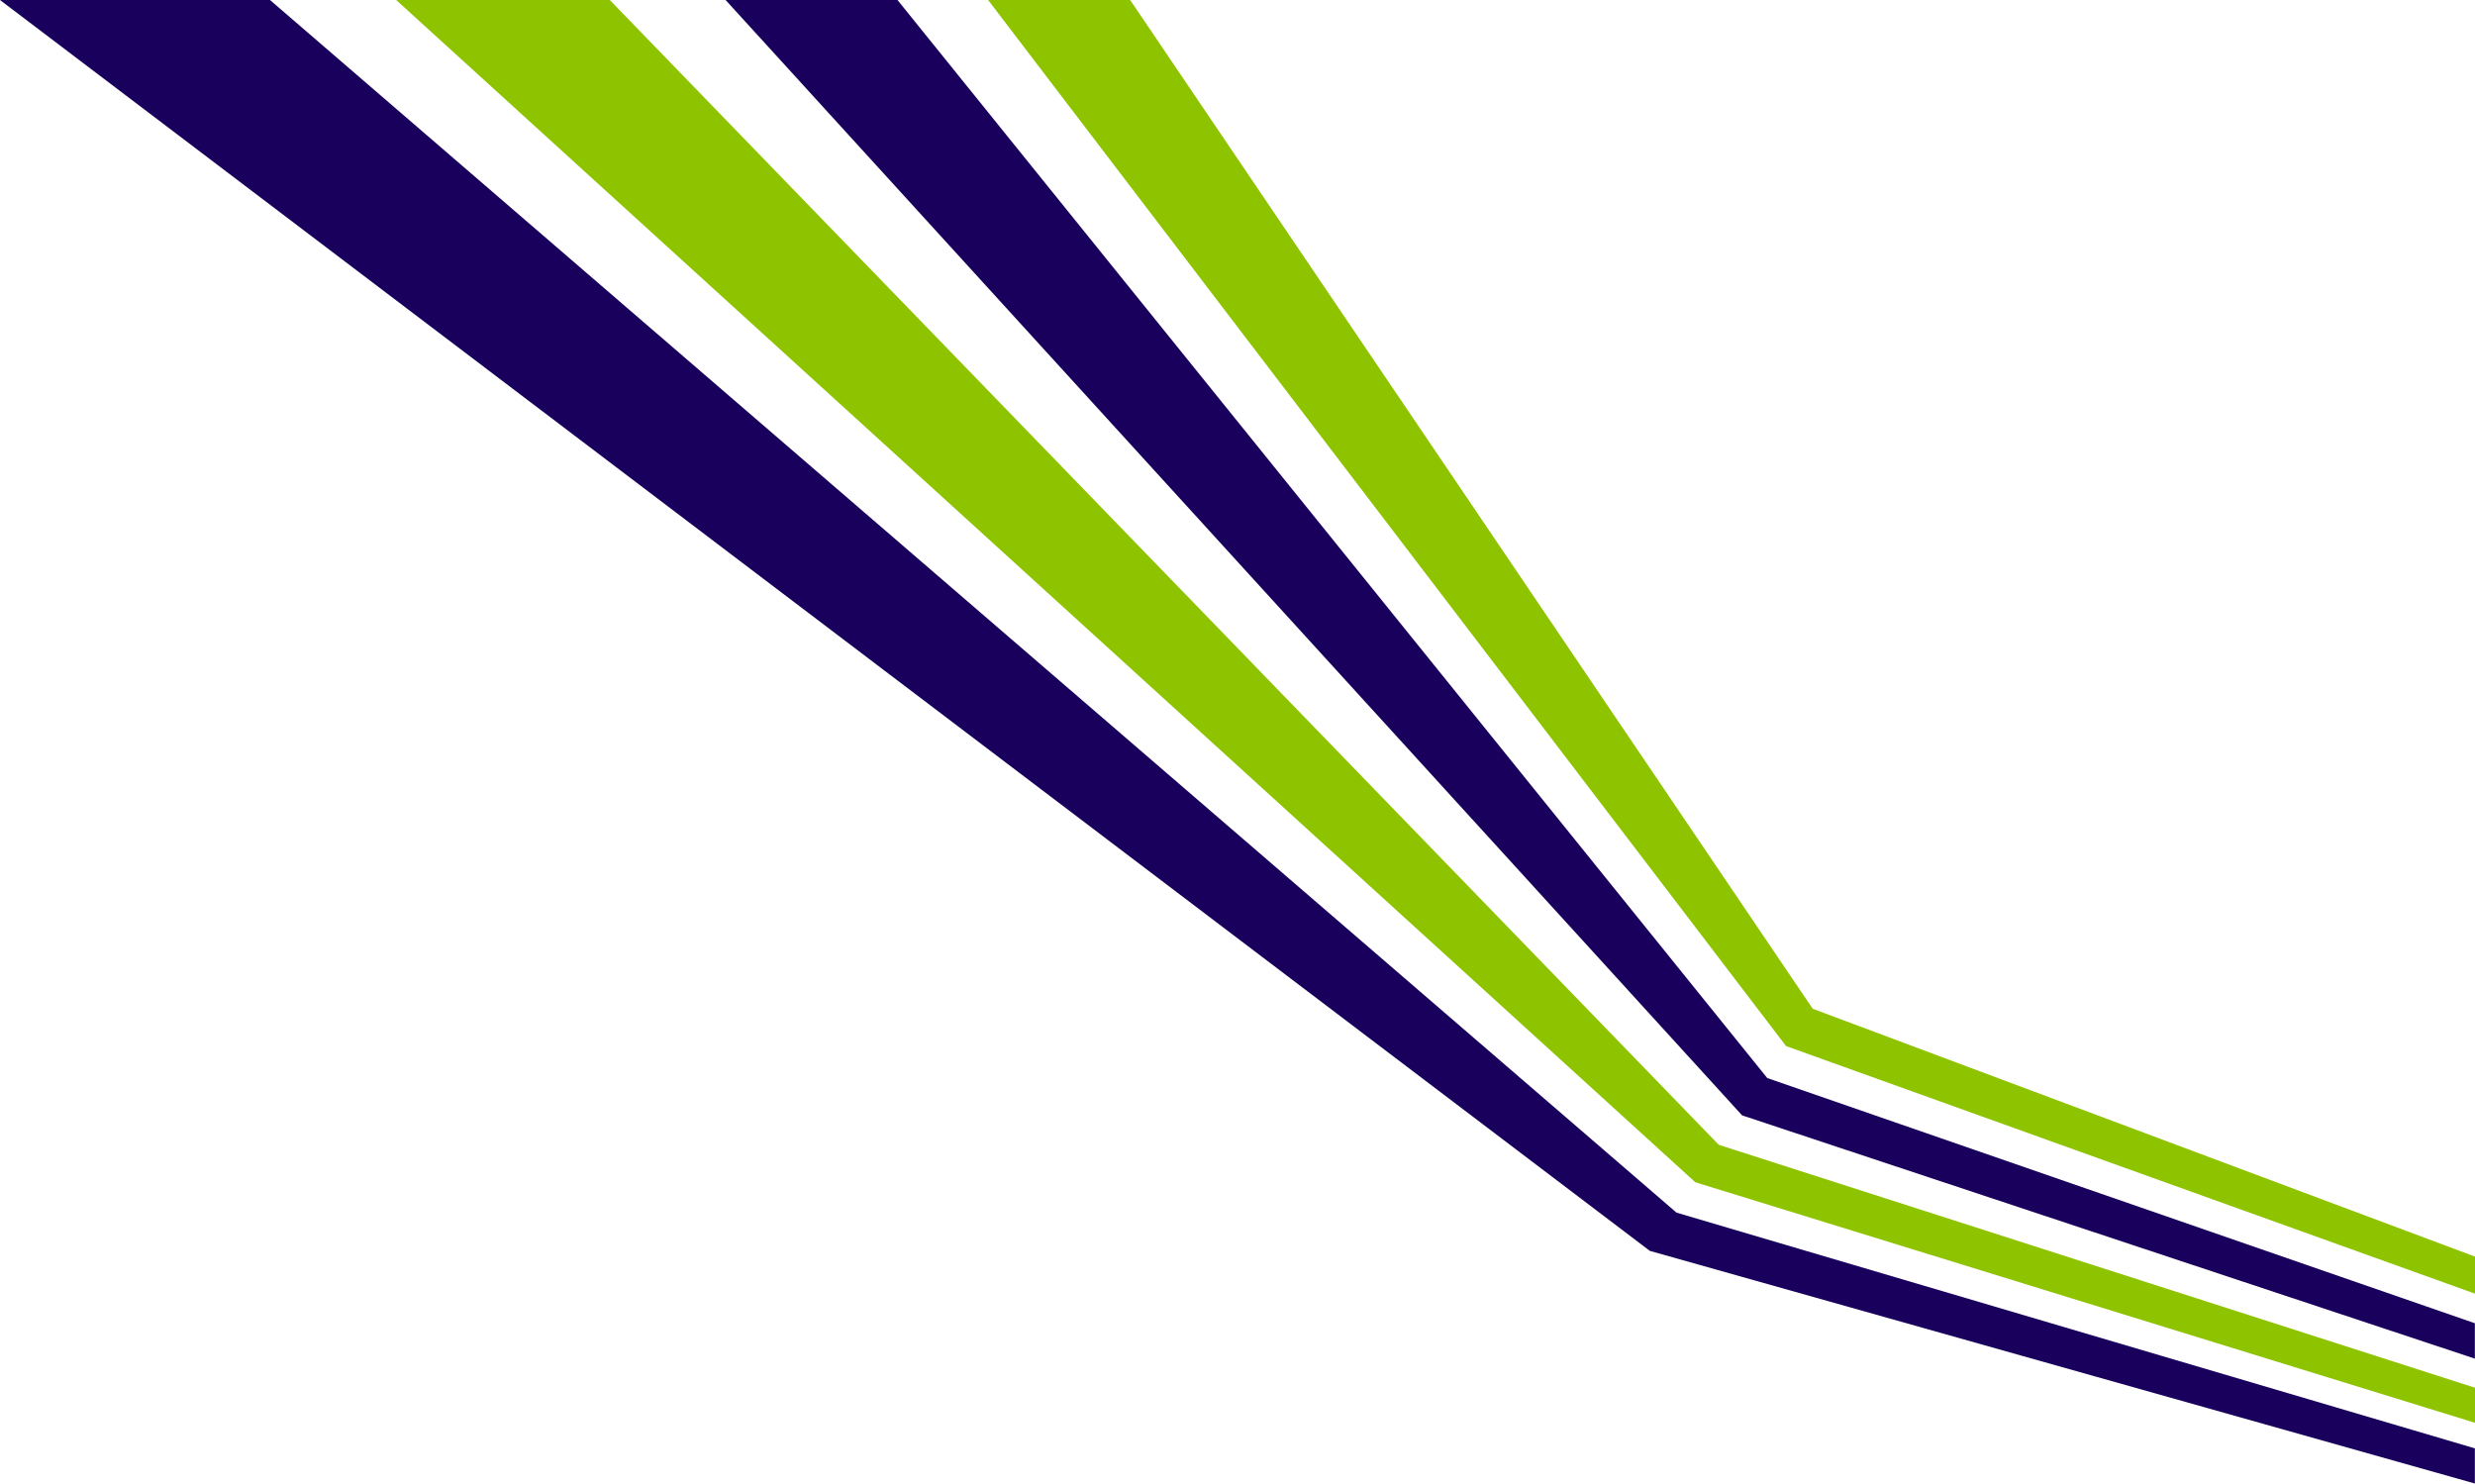 <?xml version="1.0" encoding="UTF-8"?>
<svg id="_レイヤー_1" xmlns="http://www.w3.org/2000/svg" version="1.1" viewBox="0 0 1857.3 1113.3">
  <!-- Generator: Adobe Illustrator 29.0.1, SVG Export Plug-In . SVG Version: 2.1.0 Build 192)  -->
  <defs>
    <style>
      .st0 {
        fill: #8ec300;
      }

      .st0, .st1 {
        fill-rule: evenodd;
      }

      .st1 {
        fill: #1a005d;
      }
    </style>
  </defs>
  <path class="st1" d="M1857.3,1113.3l-619.2-174.6L0,0h202.6l1055.5,910,599.1,176.9v26.4h.1Z"/>
  <path class="st0" d="M1857.3,1067.7l-585.1-180.5L297.3,0h160.3l832.2,859.1,567.5,182.3v26.3h0Z"/>
  <path class="st1" d="M1857.3,1019.6l-550-182.6L544.5,0h129l652.7,809,531,184v26.6h.1Z"/>
  <path class="st0" d="M1857.3,970.8l-517-185.8L741.5,0h106.6l512.2,757,497,186v27.8Z"/>
</svg>